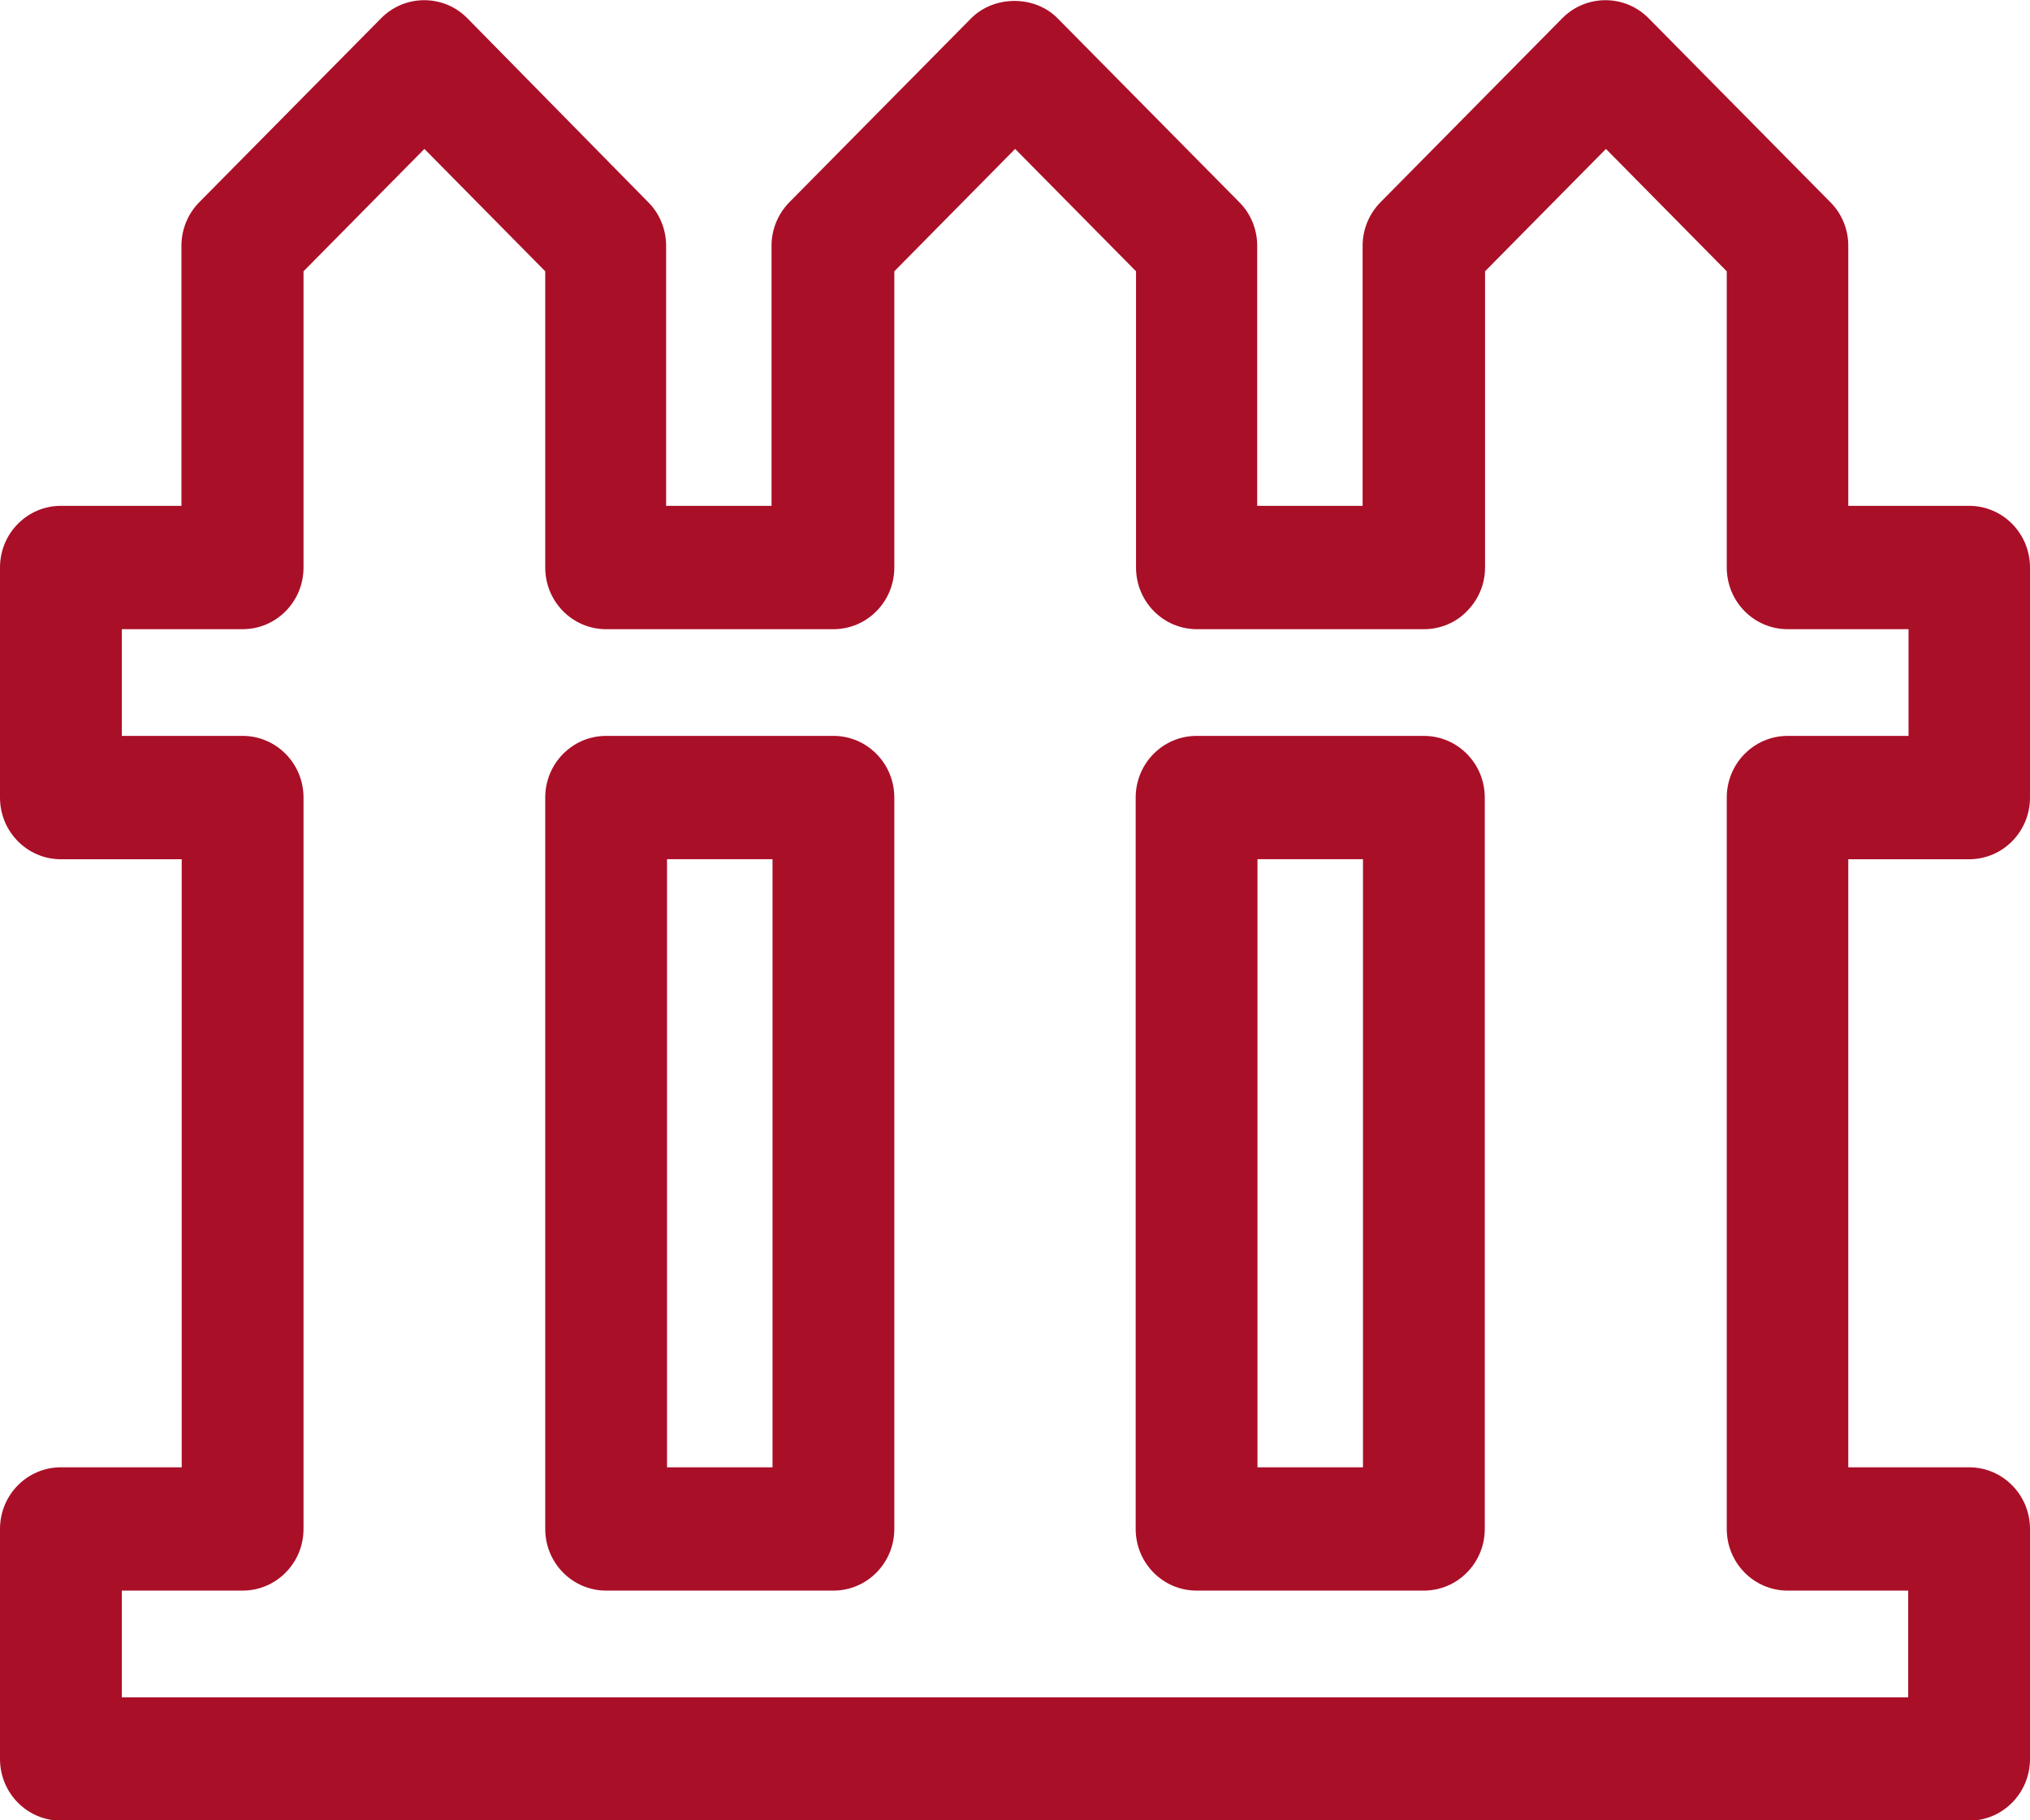 <svg width="29" height="26" viewBox="0 0 29 26" fill="none" xmlns="http://www.w3.org/2000/svg">
<g id="Calque_1" clip-path="url(#clip0_127_1374)">
<path id="Vector" d="M28.13 12.273C28.611 12.273 29 11.879 29 11.392V8.106C29 7.619 28.611 7.225 28.13 7.225H26.404V3.509C26.404 3.277 26.312 3.05 26.147 2.887L23.551 0.26C23.212 -0.083 22.658 -0.083 22.319 0.26L19.723 2.887C19.558 3.054 19.466 3.277 19.466 3.509V7.225H17.96V3.509C17.96 3.277 17.868 3.05 17.703 2.887L15.107 0.26C14.782 -0.069 14.205 -0.069 13.875 0.26L11.278 2.887C11.114 3.054 11.022 3.277 11.022 3.509V7.225H9.516V3.509C9.516 3.277 9.424 3.05 9.259 2.887L6.676 0.26C6.338 -0.083 5.784 -0.083 5.445 0.26L2.848 2.887C2.683 3.054 2.592 3.277 2.592 3.509V7.225H0.87C0.389 7.225 0 7.619 0 8.106V11.392C0 11.879 0.389 12.273 0.87 12.273H2.596V20.958H0.87C0.389 20.958 0 21.352 0 21.838V25.124C0 25.611 0.389 26.005 0.87 26.005H28.13C28.611 26.005 29 25.611 29 25.124V21.838C29 21.352 28.611 20.958 28.13 20.958H26.404V12.273H28.13ZM25.534 22.719H27.26V24.244H1.74V22.719H3.466C3.947 22.719 4.336 22.325 4.336 21.838V11.392C4.336 10.905 3.947 10.511 3.466 10.511H1.74V8.987H3.466C3.947 8.987 4.336 8.593 4.336 8.106V3.875L6.063 2.127L7.789 3.875V8.106C7.789 8.593 8.178 8.987 8.659 8.987H11.906C12.387 8.987 12.776 8.593 12.776 8.106V3.875L14.502 2.127L16.229 3.875V8.106C16.229 8.593 16.618 8.987 17.099 8.987H20.345C20.574 8.987 20.799 8.894 20.959 8.727C21.124 8.56 21.215 8.338 21.215 8.106V3.875L22.942 2.127L24.668 3.875V8.106C24.668 8.593 25.057 8.987 25.538 8.987H27.265V10.511H25.538C25.057 10.511 24.668 10.905 24.668 11.392V21.838C24.668 22.325 25.057 22.719 25.538 22.719H25.534Z" fill="#AA0F28"/>
<path id="Vector_2" d="M20.341 10.511H17.094C16.613 10.511 16.224 10.905 16.224 11.392V21.838C16.224 22.325 16.613 22.719 17.094 22.719H20.341C20.822 22.719 21.211 22.325 21.211 21.838V11.392C21.211 10.905 20.822 10.511 20.341 10.511ZM19.471 20.958H17.964V12.272H19.471V20.958Z" fill="#AA0F28"/>
<path id="Vector_3" d="M11.906 10.511H8.659C8.178 10.511 7.789 10.905 7.789 11.392V21.838C7.789 22.325 8.178 22.719 8.659 22.719H11.906C12.387 22.719 12.776 22.325 12.776 21.838V11.392C12.776 10.905 12.387 10.511 11.906 10.511ZM11.036 20.958H9.529V12.272H11.036V20.958Z" fill="#AA0F28"/>
</g>
<defs>
<clipPath id="clip0_127_1374">
<rect width="29" height="26" fill="white"/>
</clipPath>
</defs>
</svg>
